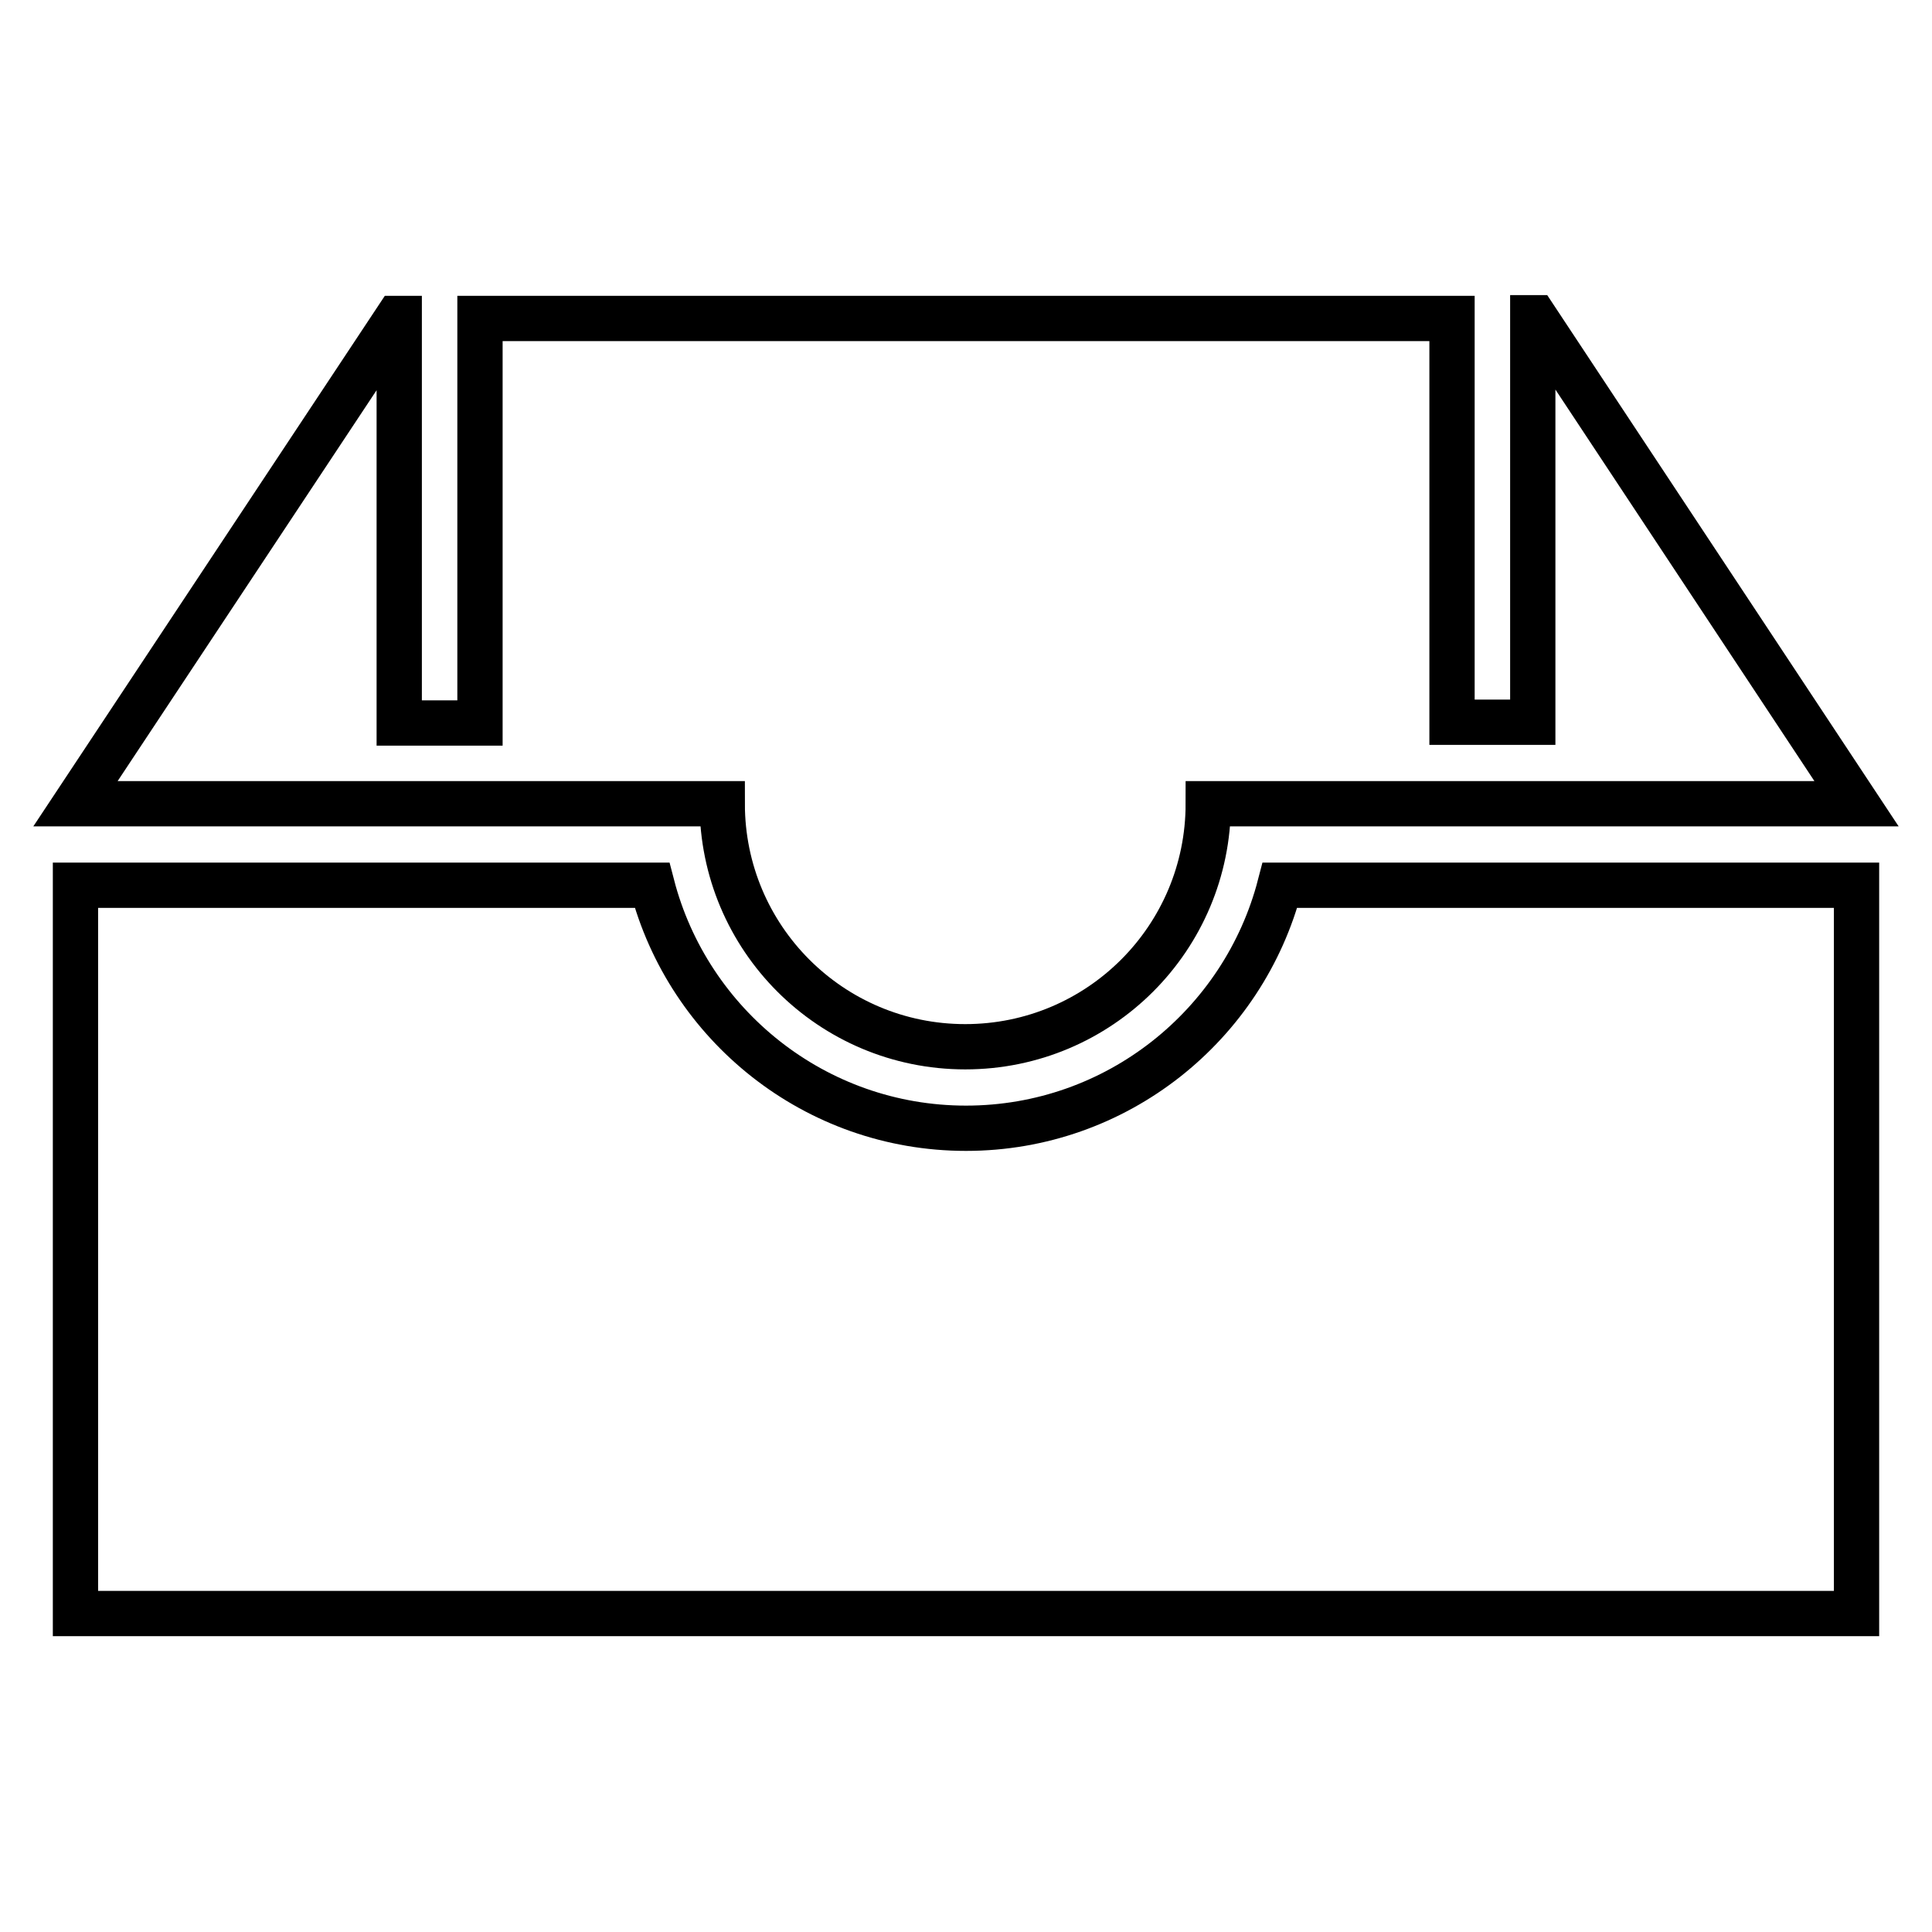 <?xml version="1.0" encoding="utf-8"?>
<!-- Svg Vector Icons : http://www.onlinewebfonts.com/icon -->
<!DOCTYPE svg PUBLIC "-//W3C//DTD SVG 1.1//EN" "http://www.w3.org/Graphics/SVG/1.1/DTD/svg11.dtd">
<svg version="1.1" xmlns="http://www.w3.org/2000/svg" xmlns:xlink="http://www.w3.org/1999/xlink" x="0px" y="0px" viewBox="0 0 256 256" enable-background="new 0 0 256 256" xml:space="preserve">
<g> <path stroke-width="6" fill-opacity="0" stroke="#000000"  d="M128,149.5c-20,0-36.8-13.7-41.6-32.2H10v96.5h118h118v-96.5h-76.4C164.8,135.8,148,149.5,128,149.5z  M52.9,106.5h10.7h6h26.1c0,17.8,14.4,32.2,32.2,32.2c17.8,0,32.2-14.4,32.2-32.2H187h5.4h10.7h5.4H246l-42.6-64.4h-0.3v53.6h-10.7 V42.2H63.6v53.6H52.9V42.2h-0.3L10,106.5h38.2H52.9z"/></g>
</svg>